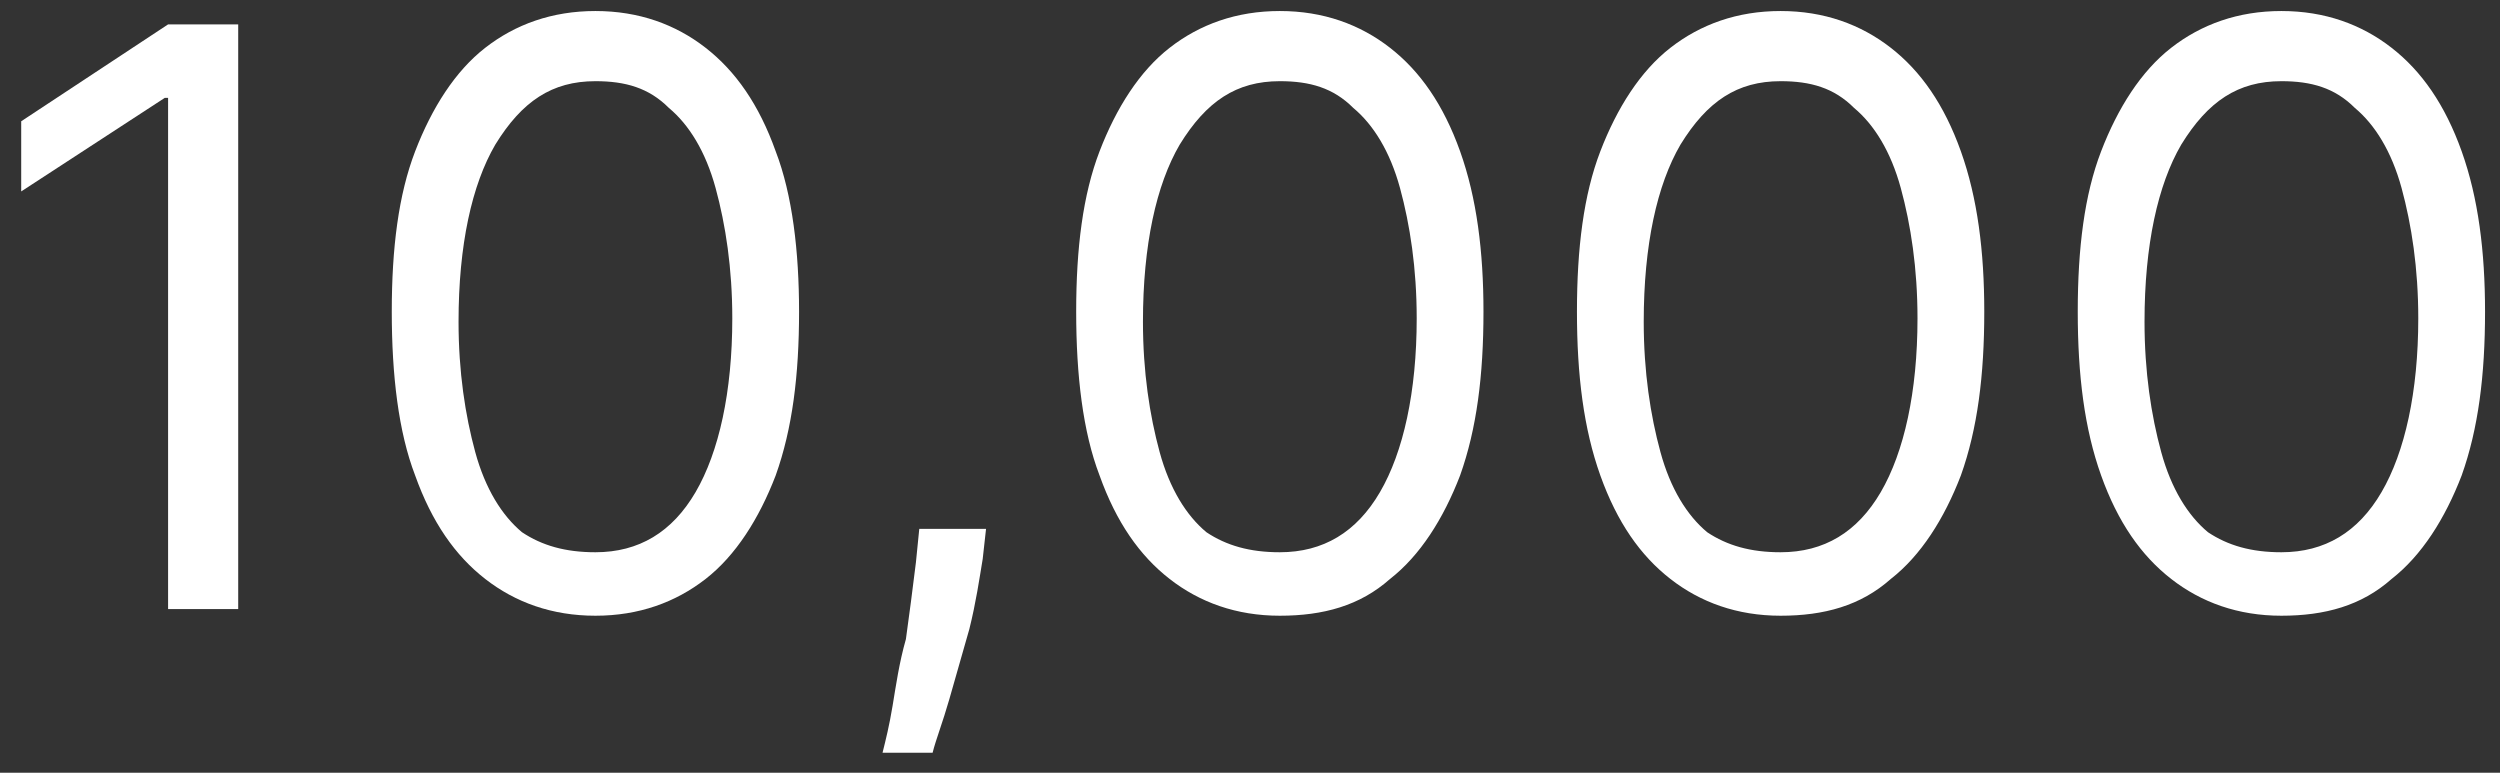 <svg width="110" height="34" viewBox="0 0 110 34" fill="none" xmlns="http://www.w3.org/2000/svg">
<rect x="0" y="0" width="110" height="34" fill="#333333" stroke="none"/>
<path d="M10.481 1.073V26.798H7.396V4.307H7.249L0.933 8.423V5.336L7.396 1.073H10.481Z" fill="white"/>
<path d="M26.199 27.092C24.289 27.092 22.673 26.504 21.351 25.475C20.029 24.446 19.001 22.976 18.266 20.918C17.532 19.007 17.238 16.508 17.238 13.715C17.238 10.922 17.532 8.57 18.266 6.659C19.001 4.748 20.029 3.131 21.351 2.102C22.673 1.073 24.289 0.485 26.199 0.485C28.108 0.485 29.724 1.073 31.046 2.102C32.368 3.131 33.397 4.601 34.131 6.659C34.866 8.57 35.159 11.069 35.159 13.715C35.159 16.508 34.866 18.86 34.131 20.918C33.397 22.829 32.368 24.446 31.046 25.475C29.724 26.504 28.108 27.092 26.199 27.092ZM26.199 24.299C28.108 24.299 29.577 23.417 30.606 21.653C31.634 19.889 32.221 17.243 32.221 14.009C32.221 11.804 31.928 9.893 31.487 8.276C31.046 6.659 30.312 5.483 29.43 4.748C28.549 3.866 27.521 3.572 26.199 3.572C24.289 3.572 22.967 4.454 21.792 6.365C20.764 8.129 20.176 10.775 20.176 14.156C20.176 16.361 20.47 18.272 20.91 19.889C21.351 21.506 22.086 22.682 22.967 23.417C23.848 24.005 24.877 24.299 26.199 24.299Z" fill="white"/>
<path d="M43.386 23.27L43.239 24.593C43.092 25.475 42.945 26.504 42.651 27.68C42.357 28.709 42.064 29.738 41.77 30.767C41.476 31.796 41.182 32.531 41.035 33.119H38.832C38.979 32.531 39.126 31.943 39.273 31.061C39.419 30.179 39.566 29.15 39.86 28.121C40.007 27.092 40.154 25.916 40.301 24.74L40.448 23.27H43.386Z" fill="white"/>
<path d="M56.312 27.092C54.403 27.092 52.787 26.504 51.465 25.475C50.143 24.446 49.115 22.976 48.38 20.918C47.646 19.007 47.352 16.508 47.352 13.715C47.352 10.922 47.646 8.57 48.38 6.659C49.115 4.748 50.143 3.131 51.465 2.102C52.787 1.073 54.403 0.485 56.312 0.485C58.222 0.485 59.838 1.073 61.16 2.102C62.482 3.131 63.51 4.601 64.245 6.659C64.979 8.717 65.273 11.069 65.273 13.715C65.273 16.508 64.979 18.86 64.245 20.918C63.51 22.829 62.482 24.446 61.16 25.475C59.838 26.651 58.222 27.092 56.312 27.092ZM56.312 24.299C58.222 24.299 59.691 23.417 60.719 21.653C61.748 19.889 62.335 17.243 62.335 14.009C62.335 11.804 62.041 9.893 61.601 8.276C61.16 6.659 60.426 5.483 59.544 4.748C58.663 3.866 57.635 3.572 56.312 3.572C54.403 3.572 53.081 4.454 51.906 6.365C50.877 8.129 50.29 10.775 50.29 14.156C50.29 16.361 50.584 18.272 51.024 19.889C51.465 21.506 52.199 22.682 53.081 23.417C53.962 24.005 54.99 24.299 56.312 24.299Z" fill="white"/>
<path d="M78.347 27.092C76.437 27.092 74.821 26.504 73.499 25.475C72.177 24.446 71.149 22.976 70.414 20.918C69.68 18.86 69.386 16.508 69.386 13.715C69.386 10.922 69.68 8.57 70.414 6.659C71.149 4.748 72.177 3.131 73.499 2.102C74.821 1.073 76.437 0.485 78.347 0.485C80.257 0.485 81.872 1.073 83.194 2.102C84.516 3.131 85.545 4.601 86.279 6.659C87.014 8.717 87.308 11.069 87.308 13.715C87.308 16.508 87.014 18.86 86.279 20.918C85.545 22.829 84.516 24.446 83.194 25.475C81.872 26.651 80.257 27.092 78.347 27.092ZM78.347 24.299C80.257 24.299 81.725 23.417 82.754 21.653C83.782 19.889 84.37 17.243 84.37 14.009C84.37 11.804 84.076 9.893 83.635 8.276C83.194 6.659 82.46 5.483 81.579 4.748C80.697 3.866 79.669 3.572 78.347 3.572C76.437 3.572 75.115 4.454 73.94 6.365C72.912 8.129 72.324 10.775 72.324 14.156C72.324 16.361 72.618 18.272 73.059 19.889C73.499 21.506 74.234 22.682 75.115 23.417C75.996 24.005 77.025 24.299 78.347 24.299Z" fill="white"/>
<path d="M100.381 27.092C98.472 27.092 96.856 26.504 95.534 25.475C94.212 24.446 93.183 22.976 92.449 20.918C91.714 18.86 91.421 16.508 91.421 13.715C91.421 10.922 91.714 8.57 92.449 6.659C93.183 4.748 94.212 3.131 95.534 2.102C96.856 1.073 98.472 0.485 100.381 0.485C102.291 0.485 103.907 1.073 105.229 2.102C106.551 3.131 107.579 4.601 108.314 6.659C109.048 8.717 109.342 11.069 109.342 13.715C109.342 16.508 109.048 18.86 108.314 20.918C107.579 22.829 106.551 24.446 105.229 25.475C103.907 26.651 102.291 27.092 100.381 27.092ZM100.381 24.299C102.291 24.299 103.76 23.417 104.788 21.653C105.816 19.889 106.404 17.243 106.404 14.009C106.404 11.804 106.11 9.893 105.67 8.276C105.229 6.659 104.494 5.483 103.613 4.748C102.732 3.866 101.703 3.572 100.381 3.572C98.472 3.572 97.15 4.454 95.974 6.365C94.946 8.129 94.359 10.775 94.359 14.156C94.359 16.361 94.652 18.272 95.093 19.889C95.534 21.506 96.268 22.682 97.15 23.417C98.031 24.005 99.059 24.299 100.381 24.299Z" fill="white"/>
</svg>
